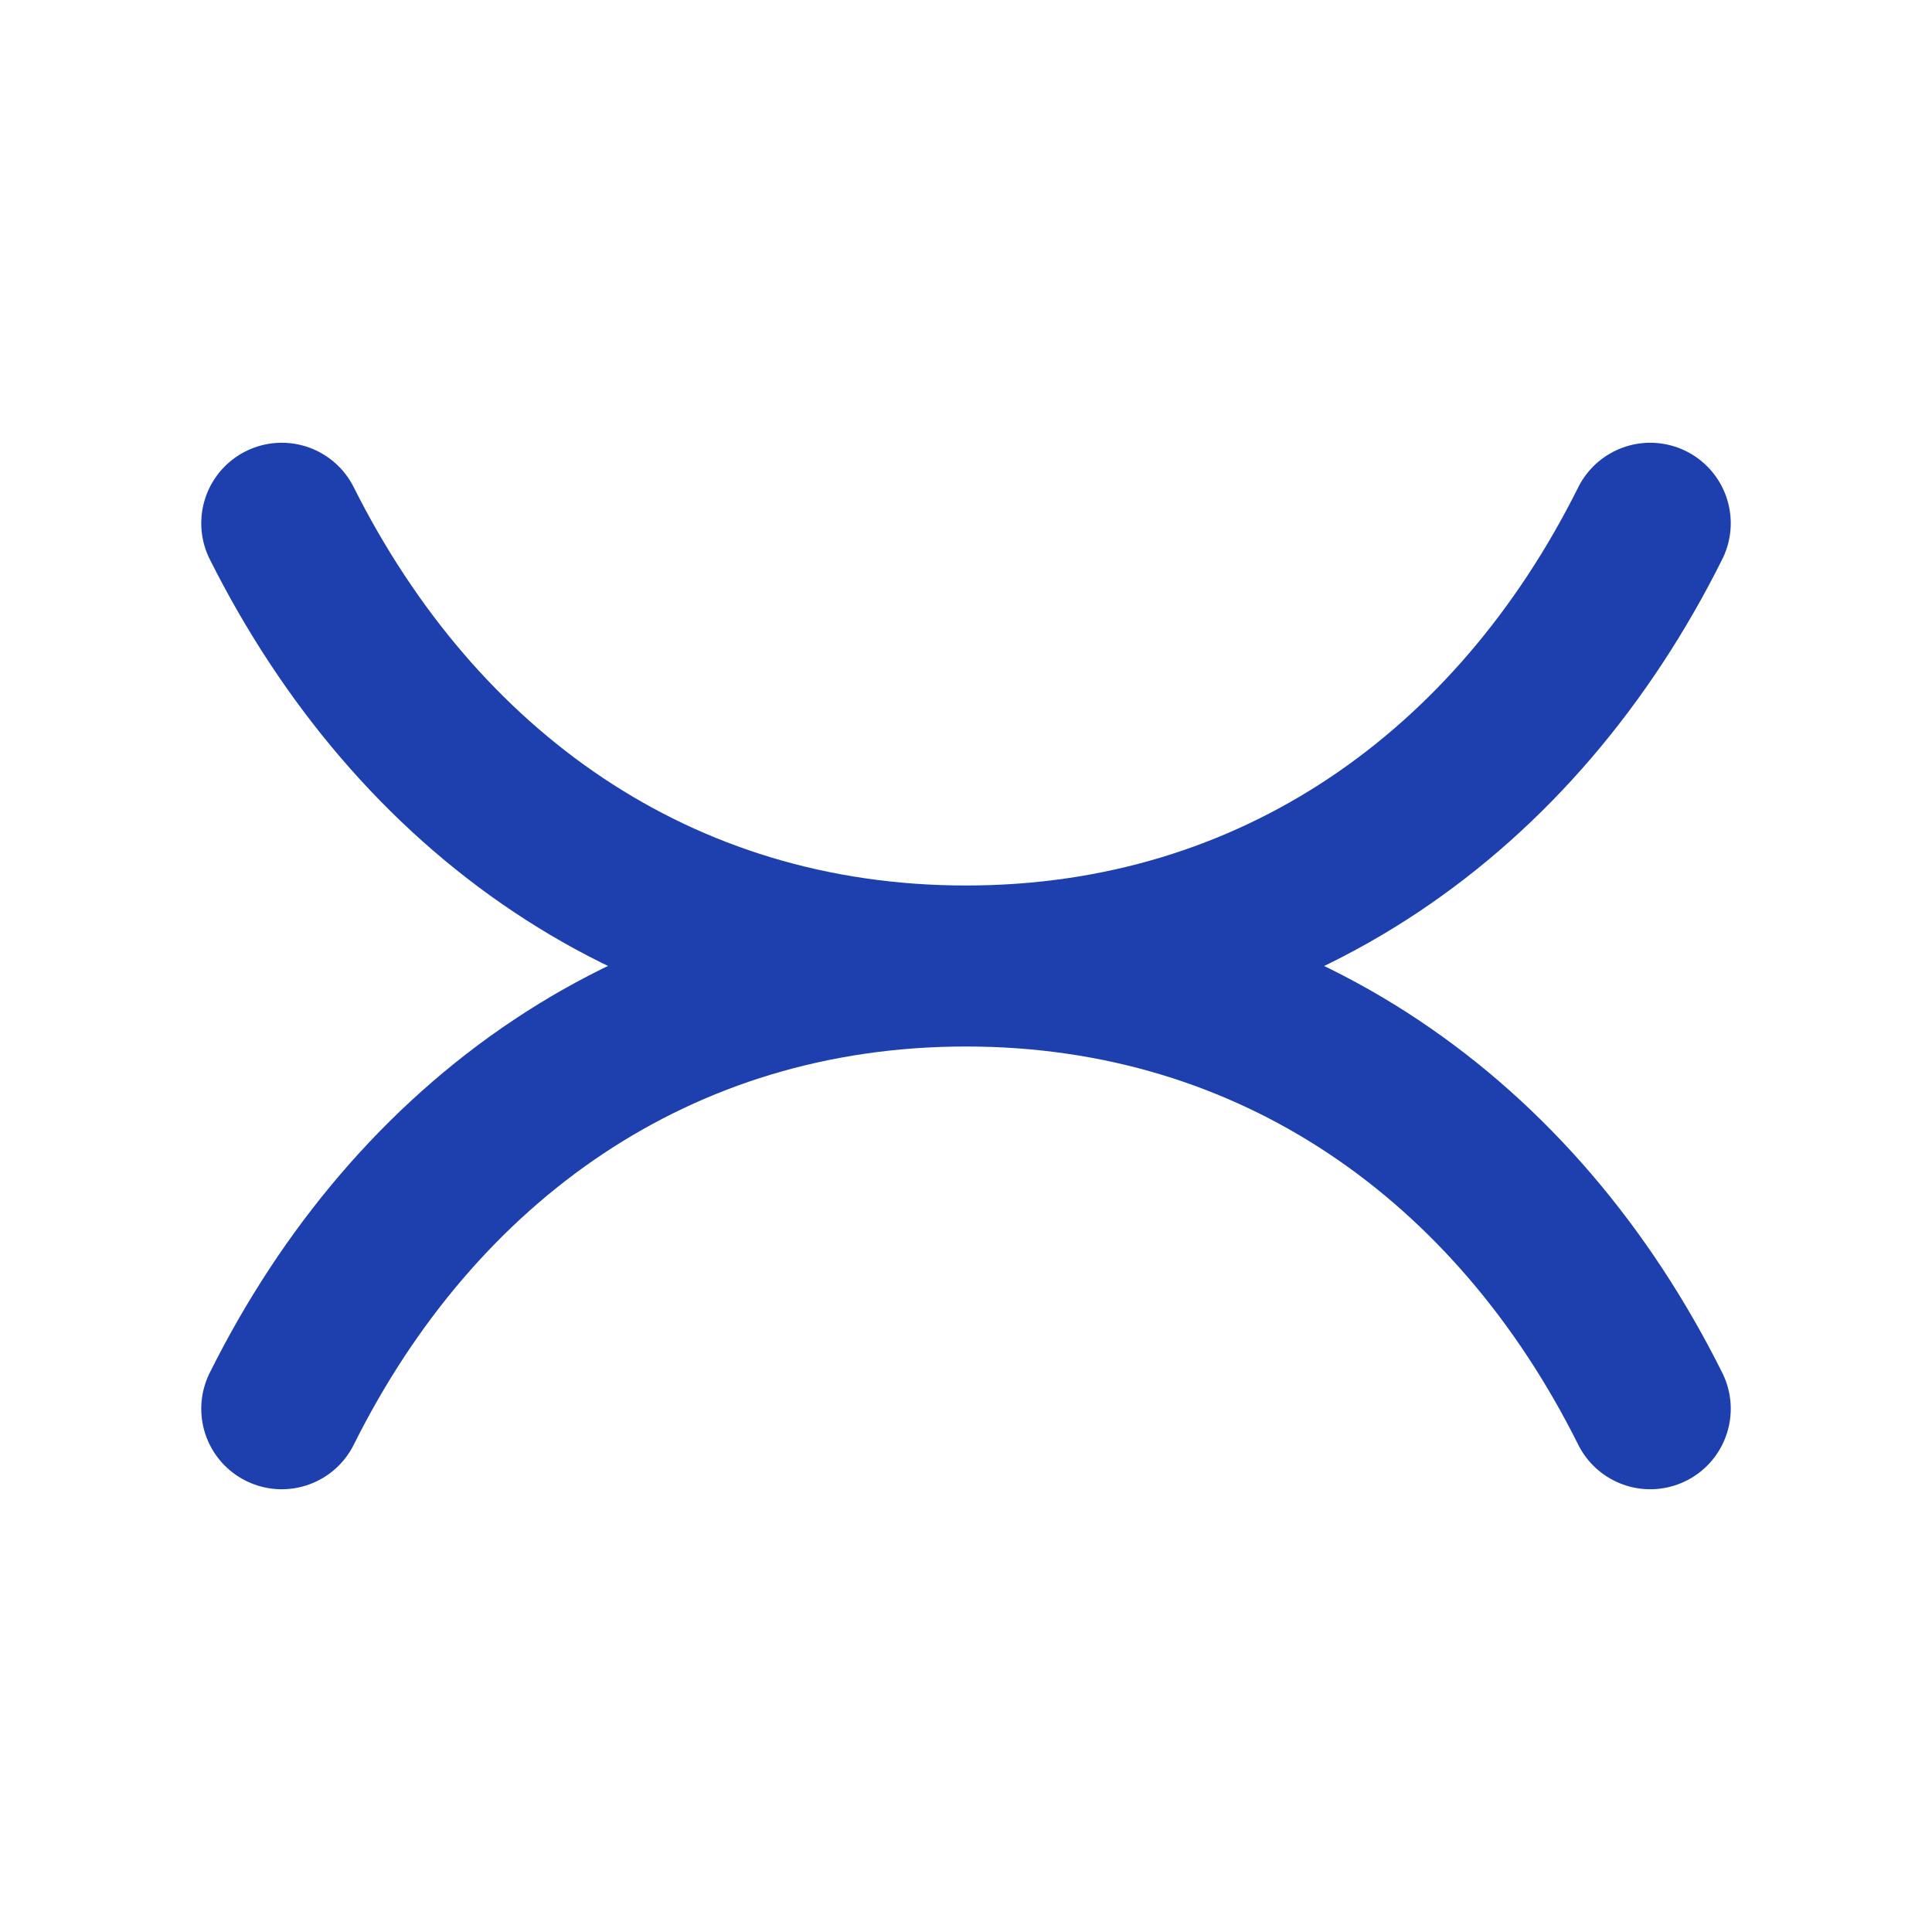 <svg xmlns="http://www.w3.org/2000/svg" width="24" height="24" viewBox="0 0 24 24" fill="none" stroke="#1e40af" stroke-width="2" stroke-linecap="round" stroke-linejoin="round">
  <path d="M3.5 17.5c1.66-3.33 4.67-5.5 8.5-5.5 3.83 0 6.84 2.17 8.5 5.5M3.5 6.5C5.17 9.83 8.17 12 12 12c3.83 0 6.84-2.17 8.5-5.5"/>
</svg>